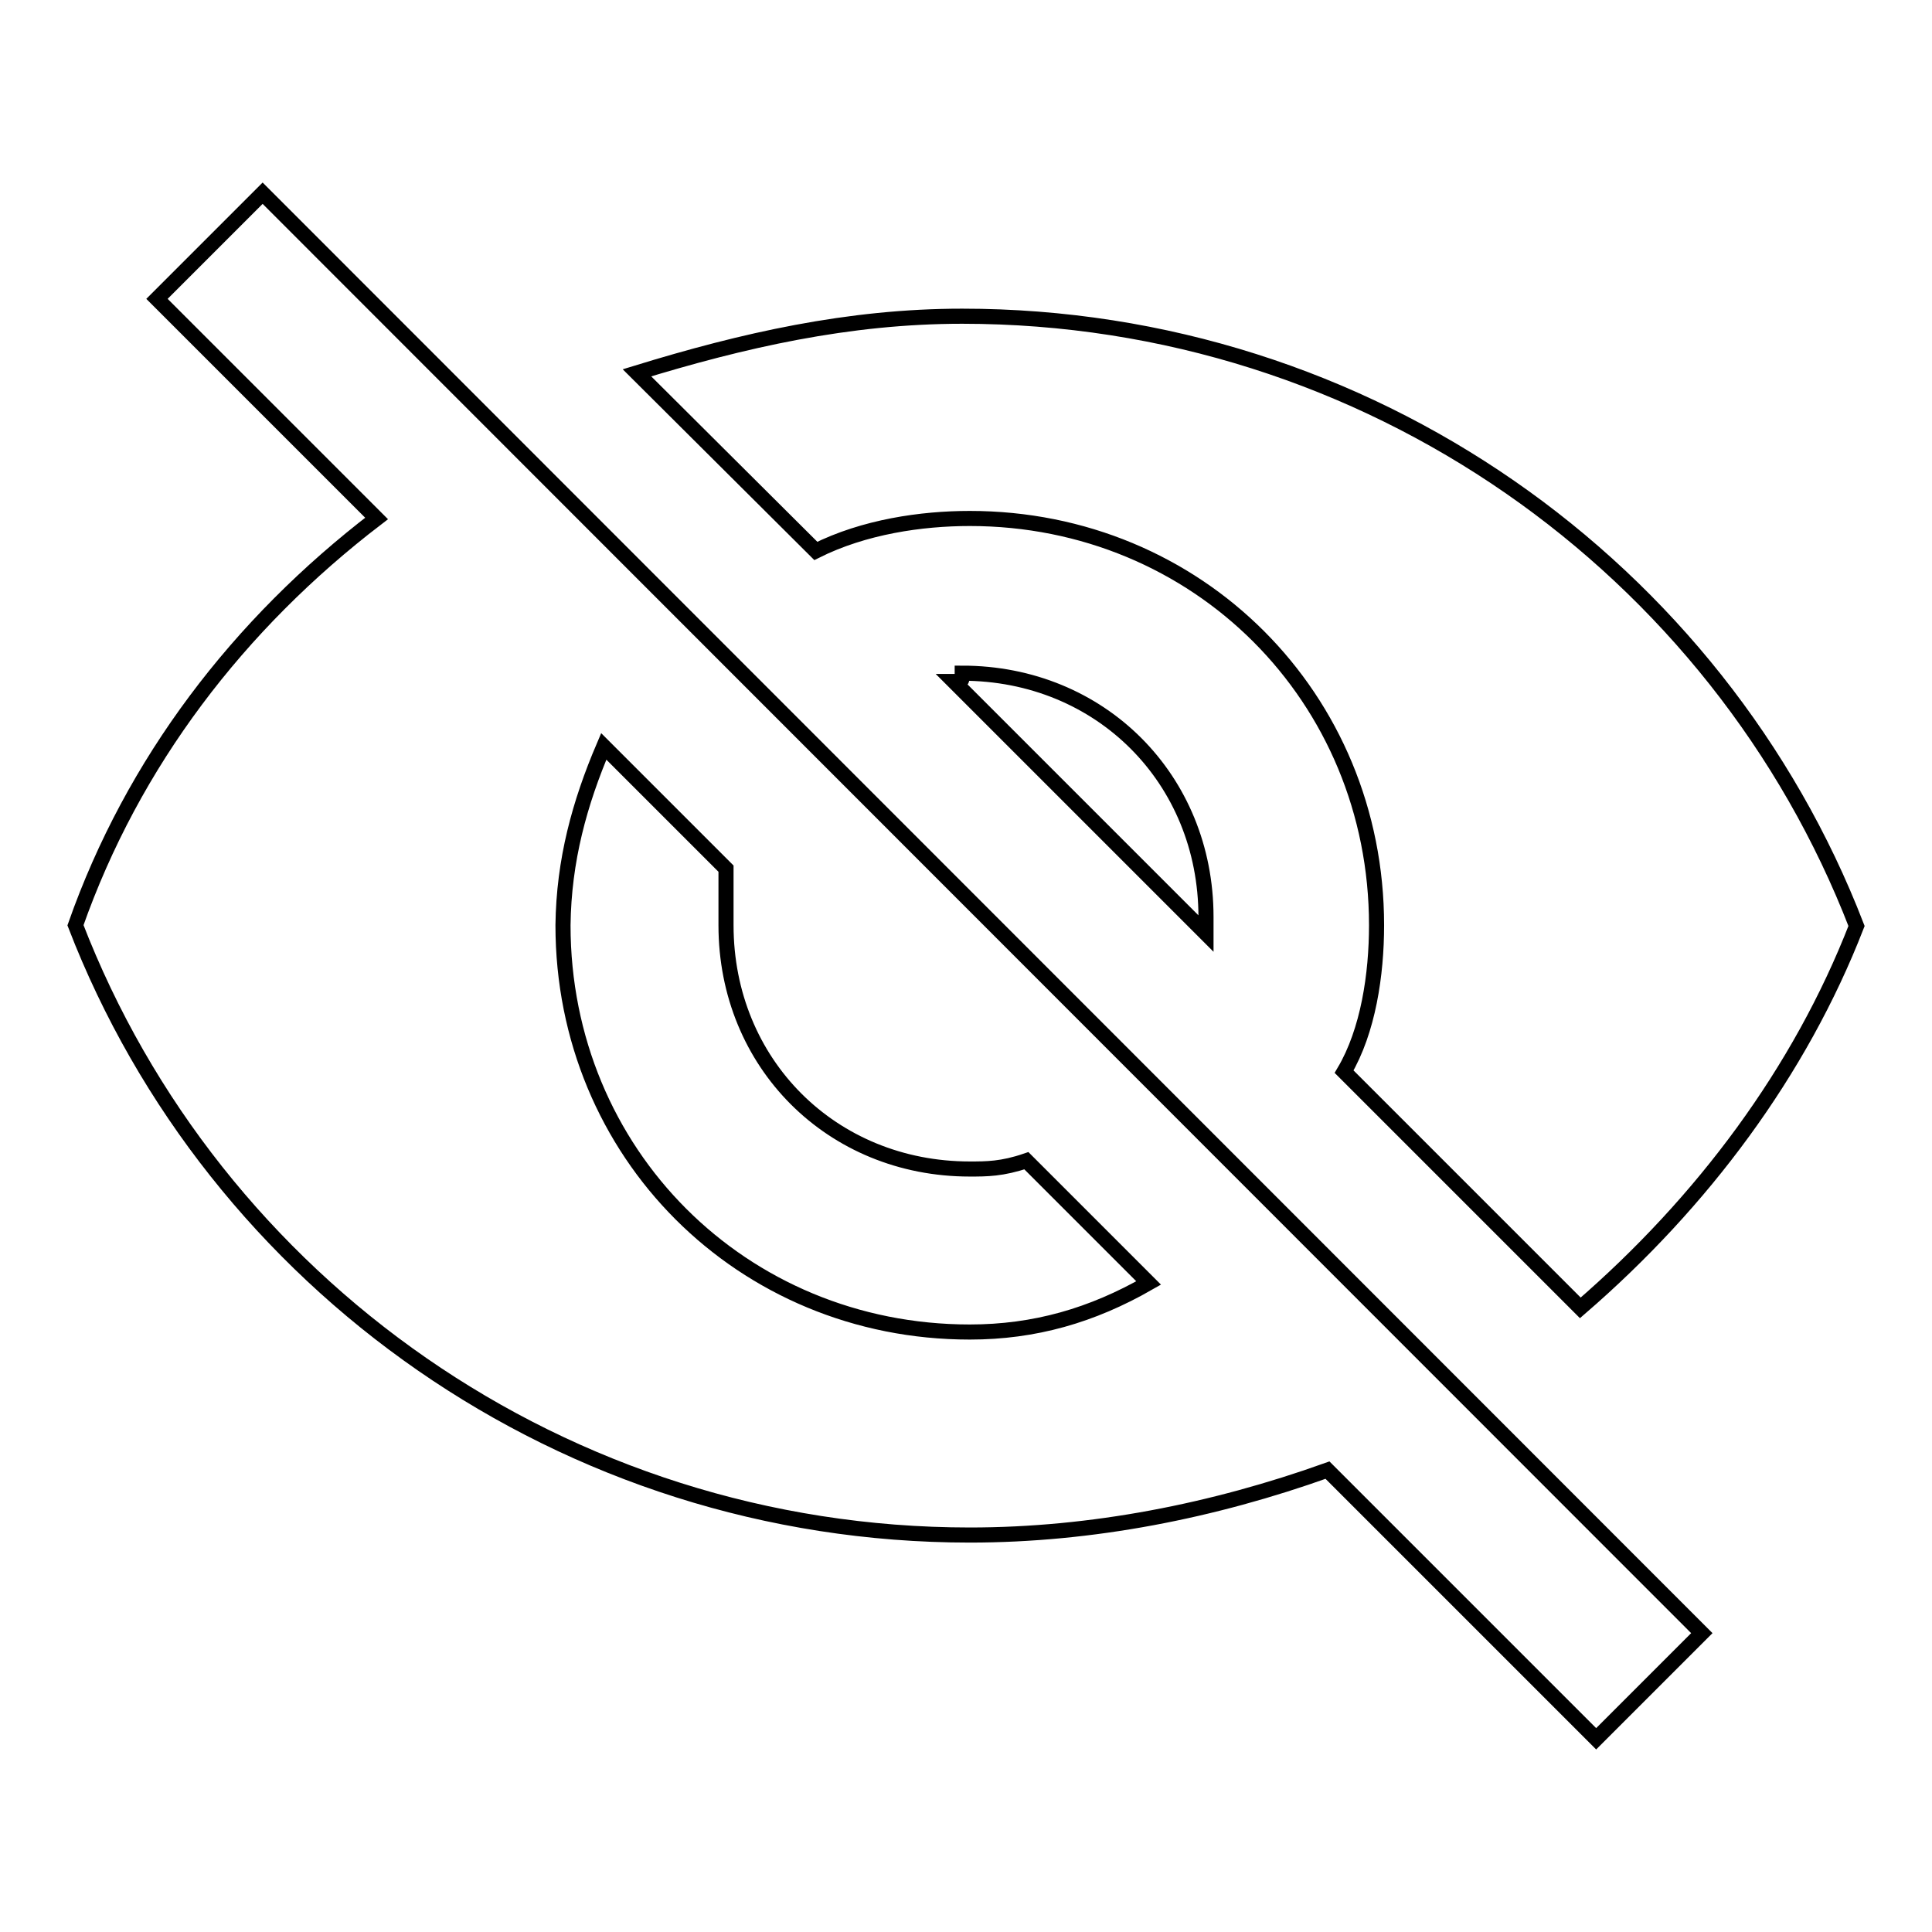 <?xml version="1.0" encoding="utf-8"?>
<!-- Svg Vector Icons : http://www.onlinewebfonts.com/icon -->
<!DOCTYPE svg PUBLIC "-//W3C//DTD SVG 1.1//EN" "http://www.w3.org/Graphics/SVG/1.1/DTD/svg11.dtd">
<svg version="1.1" xmlns="http://www.w3.org/2000/svg" xmlns:xlink="http://www.w3.org/1999/xlink" x="0px" y="0px" viewBox="0 0 256 256" enable-background="new 0 0 256 256" xml:space="preserve">
<g> <path stroke-width="2" fill-opacity="0" stroke="#000000"  d="M128.5,68.7c30.2,0,53.9,23.7,53.9,53.9c0,6.5-1.1,14-4.3,19.4l31.3,31.3c16.2-14,29.1-31.3,36.6-50.6 c-18.3-47.4-64.7-80.8-118.5-80.8c-15.1,0-29.1,3.2-43.1,7.5L108.1,73C114.5,69.8,122.1,68.7,128.5,68.7z M20.8,39.6l24.8,24.8 l4.3,4.3c-18.3,14-32.3,32.3-39.9,53.9c18.3,47.4,64.7,80.8,118.5,80.8c16.2,0,32.3-3.2,47.4-8.6l4.3,4.3l31.3,31.3l14-14 L34.8,25.6L20.8,39.6z M80,98.9l16.2,16.2c0,3.2,0,5.4,0,7.5c0,18.3,14,32.3,32.3,32.3c2.2,0,4.3,0,7.5-1.1l16.2,16.2 c-7.5,4.3-15.1,6.5-23.7,6.5c-30.2,0-53.9-23.7-53.9-53.9C74.7,114,76.8,106.4,80,98.9z M126.4,90.3l33.4,33.4c0-1.1,0-1.1,0-2.2 c0-18.3-14-32.3-32.3-32.3C127.5,90.3,127.5,90.3,126.4,90.3z"/></g>
</svg>